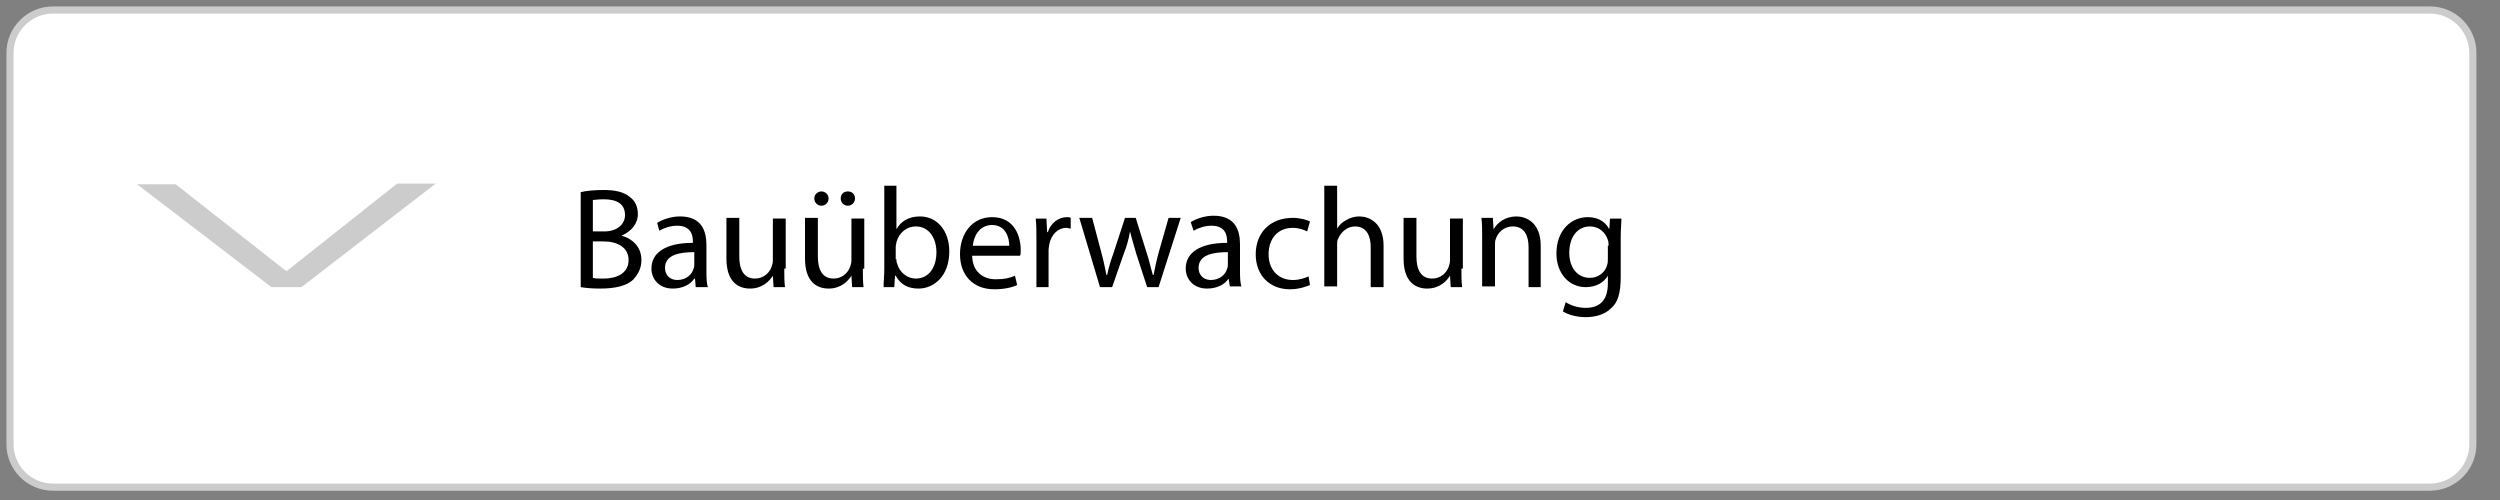 <?xml version="1.0" encoding="utf-8"?>
<!-- Generator: Adobe Illustrator 18.1.1, SVG Export Plug-In . SVG Version: 6.00 Build 0)  -->
<svg version="1.1" id="Ebene_1" xmlns="http://www.w3.org/2000/svg" xmlns:xlink="http://www.w3.org/1999/xlink" x="0px" y="0px"
	 viewBox="0 0 350 70" enable-background="new 0 0 350 70" xml:space="preserve">
<rect x="0" y="0" width="350" height="70" fill="#808080" stroke="none"/>
<path fill="#FFFFFF" stroke="#CCCCCC" stroke-miterlimit="10" d="M340.2,68.2H7.4c-3.3,0-6-2.7-6-6V7.4c0-3.3,2.7-6,6-6h332.8
	c3.3,0,6,2.7,6,6v54.8C346.2,65.5,343.5,68.2,340.2,68.2z"/>
<g>
	<path fill="#CCCCCC" d="M38,40.2L19.2,25.8h5.4L40,37.9h0.2l15.4-12.2H61L42.2,40.2H38z"/>
</g>
<g enable-background="new    ">
	<path d="M81.3,26.9c0.8-0.2,2-0.3,3.2-0.3c1.7,0,2.9,0.3,3.7,1c0.7,0.5,1.1,1.3,1.1,2.4c0,1.3-0.9,2.4-2.3,3v0
		c1.3,0.3,2.8,1.4,2.8,3.4c0,1.2-0.5,2-1.1,2.7c-0.9,0.9-2.5,1.3-4.7,1.3c-1.2,0-2.1-0.1-2.7-0.2V26.9z M83,32.4h1.6
		c1.8,0,2.9-1,2.9-2.3c0-1.6-1.2-2.2-3-2.2c-0.8,0-1.3,0.1-1.5,0.1V32.4z M83,38.9c0.3,0.1,0.8,0.1,1.5,0.1c1.8,0,3.5-0.7,3.5-2.6
		c0-1.8-1.6-2.6-3.5-2.6H83V38.9z"/>
	<path d="M97.4,40.2L97.3,39h-0.1c-0.5,0.8-1.6,1.4-3,1.4c-2,0-3-1.4-3-2.8c0-2.3,2.1-3.6,5.8-3.6v-0.2c0-0.8-0.2-2.2-2.2-2.2
		c-0.9,0-1.8,0.3-2.5,0.7L92,31.2c0.8-0.5,2-0.9,3.2-0.9c3,0,3.7,2,3.7,4v3.6c0,0.8,0,1.7,0.2,2.3H97.4z M97.2,35.3
		c-1.9,0-4.1,0.3-4.1,2.2c0,1.1,0.8,1.7,1.7,1.7c1.3,0,2.1-0.8,2.3-1.6c0.1-0.2,0.1-0.4,0.1-0.6V35.3z"/>
	<path d="M109.8,37.6c0,1,0,1.9,0.1,2.6h-1.6l-0.1-1.6h0c-0.5,0.8-1.5,1.8-3.2,1.8c-1.5,0-3.3-0.8-3.3-4.2v-5.7h1.8v5.4
		c0,1.8,0.6,3.1,2.2,3.1c1.2,0,2-0.8,2.3-1.6c0.1-0.3,0.2-0.6,0.2-0.9v-5.9h1.8V37.6z"/>
	<path d="M120.8,37.6c0,1,0,1.9,0.1,2.6h-1.6l-0.1-1.6h0c-0.5,0.8-1.5,1.8-3.2,1.8c-1.5,0-3.3-0.8-3.3-4.2v-5.7h1.8v5.4
		c0,1.8,0.6,3.1,2.2,3.1c1.2,0,2-0.8,2.3-1.6c0.1-0.3,0.2-0.6,0.2-0.9v-5.9h1.8V37.6z M114,27.8c0-0.6,0.5-1,1-1s1,0.4,1,1
		c0,0.5-0.4,1-1,1C114.4,28.8,114,28.3,114,27.8z M117.7,27.8c0-0.6,0.4-1,1-1c0.6,0,1,0.4,1,1c0,0.5-0.4,1-1,1
		C118.1,28.8,117.7,28.3,117.7,27.8z"/>
	<path d="M123.7,40.2c0-0.7,0.1-1.6,0.1-2.5V26h1.7v6.1h0c0.6-1.1,1.7-1.8,3.3-1.8c2.4,0,4.1,2,4.1,4.9c0,3.5-2.2,5.2-4.3,5.2
		c-1.4,0-2.5-0.5-3.2-1.8h-0.1l-0.1,1.6H123.7z M125.5,36.3c0,0.2,0,0.4,0.1,0.6c0.3,1.2,1.4,2.1,2.6,2.1c1.8,0,2.9-1.5,2.9-3.7
		c0-1.9-1-3.6-2.9-3.6c-1.2,0-2.3,0.8-2.7,2.2c0,0.2-0.1,0.4-0.1,0.7V36.3z"/>
	<path d="M136.1,35.7c0,2.4,1.6,3.4,3.3,3.4c1.3,0,2-0.2,2.7-0.5l0.3,1.3c-0.6,0.3-1.7,0.6-3.2,0.6c-3,0-4.8-2-4.8-4.9
		c0-2.9,1.7-5.2,4.5-5.2c3.2,0,4,2.8,4,4.6c0,0.4,0,0.6-0.1,0.8H136.1z M141.3,34.4c0-1.1-0.5-2.9-2.4-2.9c-1.8,0-2.6,1.6-2.7,2.9
		H141.3z"/>
	<path d="M145.1,33.6c0-1.1,0-2.1-0.1-3h1.5l0.1,1.9h0.1c0.4-1.3,1.5-2.1,2.7-2.1c0.2,0,0.3,0,0.5,0.1V32c-0.2,0-0.4-0.1-0.6-0.1
		c-1.2,0-2.1,0.9-2.4,2.3c0,0.2-0.1,0.5-0.1,0.8v5.2h-1.7V33.6z"/>
	<path d="M152.9,30.5l1.3,4.9c0.3,1.1,0.5,2.1,0.7,3.1h0.1c0.2-1,0.5-2,0.9-3.1l1.6-4.9h1.5l1.5,4.8c0.4,1.2,0.6,2.2,0.9,3.2h0.1
		c0.2-1,0.4-2,0.7-3.1l1.4-4.9h1.7l-3.1,9.7h-1.6l-1.5-4.6c-0.3-1.1-0.6-2-0.9-3.2h0c-0.2,1.2-0.5,2.2-0.9,3.2l-1.6,4.6H154
		l-2.9-9.7H152.9z"/>
	<path d="M172.2,40.2L172,39H172c-0.5,0.8-1.6,1.4-3,1.4c-2,0-3-1.4-3-2.8c0-2.3,2.1-3.6,5.8-3.6v-0.2c0-0.8-0.2-2.2-2.2-2.2
		c-0.9,0-1.8,0.3-2.5,0.7l-0.4-1.2c0.8-0.5,2-0.9,3.2-0.9c3,0,3.7,2,3.7,4v3.6c0,0.8,0,1.7,0.2,2.3H172.2z M171.9,35.3
		c-1.9,0-4.1,0.3-4.1,2.2c0,1.1,0.8,1.7,1.7,1.7c1.3,0,2.1-0.8,2.3-1.6c0.1-0.2,0.1-0.4,0.1-0.6V35.3z"/>
	<path d="M183.4,39.9c-0.5,0.2-1.5,0.6-2.8,0.6c-2.9,0-4.8-2-4.8-4.9c0-3,2-5.1,5.2-5.1c1,0,2,0.3,2.4,0.5l-0.4,1.4
		c-0.4-0.2-1.1-0.5-2-0.5c-2.2,0-3.4,1.6-3.4,3.7c0,2.2,1.4,3.6,3.4,3.6c1,0,1.7-0.3,2.2-0.5L183.4,39.9z"/>
	<path d="M185.4,26h1.8v6h0c0.3-0.5,0.7-0.9,1.3-1.2c0.5-0.3,1.1-0.5,1.8-0.5c1.3,0,3.4,0.8,3.4,4.1v5.8h-1.8v-5.6
		c0-1.6-0.6-2.9-2.2-2.9c-1.1,0-2,0.8-2.4,1.8c-0.1,0.2-0.1,0.5-0.1,0.8v5.8h-1.8V26z"/>
	<path d="M204.6,37.6c0,1,0,1.9,0.1,2.6h-1.6l-0.1-1.6h0c-0.5,0.8-1.5,1.8-3.2,1.8c-1.5,0-3.3-0.8-3.3-4.2v-5.7h1.8v5.4
		c0,1.8,0.6,3.1,2.2,3.1c1.2,0,2-0.8,2.3-1.6c0.1-0.3,0.2-0.6,0.2-0.9v-5.9h1.8V37.6z"/>
	<path d="M207.5,33.1c0-1,0-1.8-0.1-2.6h1.6l0.1,1.6h0c0.5-0.9,1.6-1.8,3.2-1.8c1.3,0,3.4,0.8,3.4,4.1v5.8H214v-5.6
		c0-1.6-0.6-2.9-2.2-2.9c-1.2,0-2.1,0.8-2.4,1.8c-0.1,0.2-0.1,0.5-0.1,0.8v5.8h-1.8V33.1z"/>
	<path d="M227,30.5c0,0.7-0.1,1.5-0.1,2.7v5.6c0,2.2-0.4,3.6-1.4,4.4c-0.9,0.9-2.3,1.2-3.5,1.2c-1.2,0-2.4-0.3-3.2-0.8l0.4-1.3
		c0.6,0.4,1.6,0.8,2.8,0.8c1.8,0,3.1-0.9,3.1-3.4v-1.1h0c-0.5,0.9-1.6,1.6-3.1,1.6c-2.4,0-4.1-2-4.1-4.7c0-3.3,2.1-5.1,4.4-5.1
		c1.7,0,2.6,0.9,3,1.7h0l0.1-1.5H227z M225.2,34.4c0-0.3,0-0.6-0.1-0.8c-0.3-1-1.2-1.9-2.5-1.9c-1.7,0-2.9,1.4-2.9,3.7
		c0,1.9,1,3.5,2.9,3.5c1.1,0,2.1-0.7,2.4-1.8c0.1-0.3,0.1-0.6,0.1-0.9V34.4z"/>
</g>
</svg>

